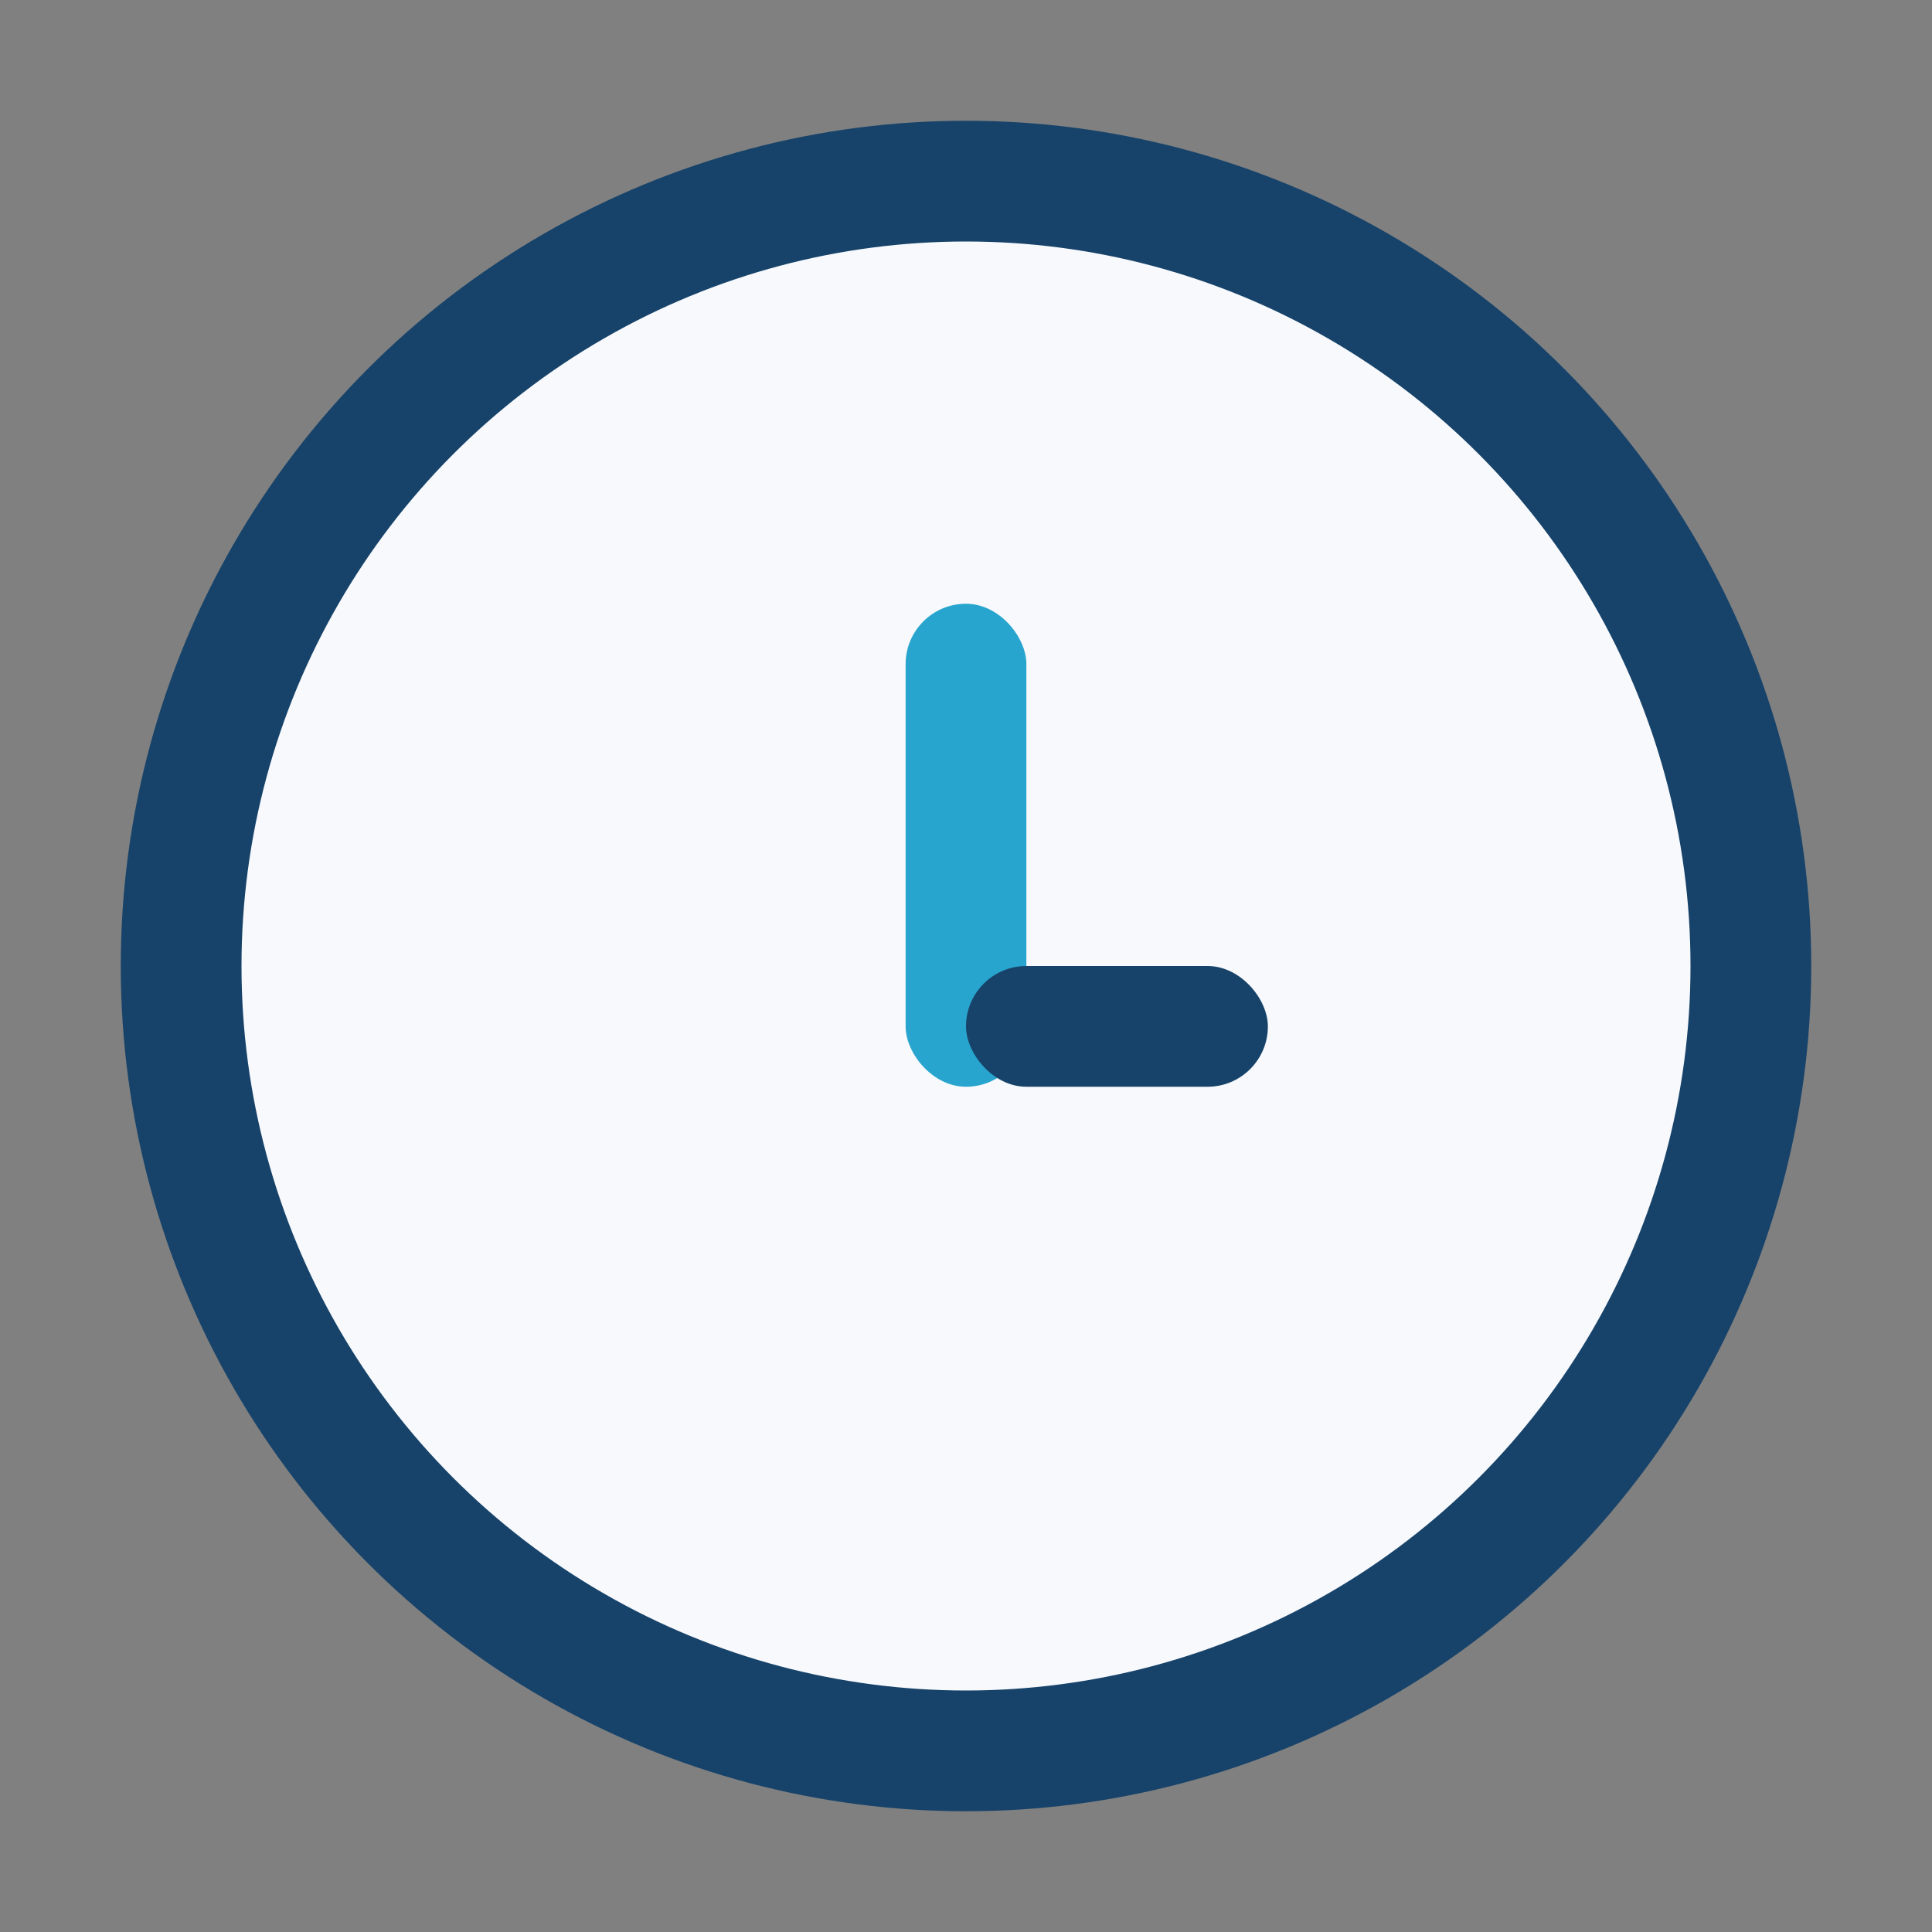 <?xml version="1.0" encoding="UTF-8"?>
<svg xmlns="http://www.w3.org/2000/svg" width="32" height="32" viewBox="0 0 32 32"><rect x="0" y="0" width="32" height="32" fill="#808080" stroke="none"/><circle cx="16" cy="16" r="13" fill="#F7F9FC" stroke="#17436A" stroke-width="2"/><rect x="15" y="10" width="2" height="8" rx="1" fill="#28A5CE"/><rect x="16" y="16" width="5" height="2" rx="1" fill="#17436A"/></svg>